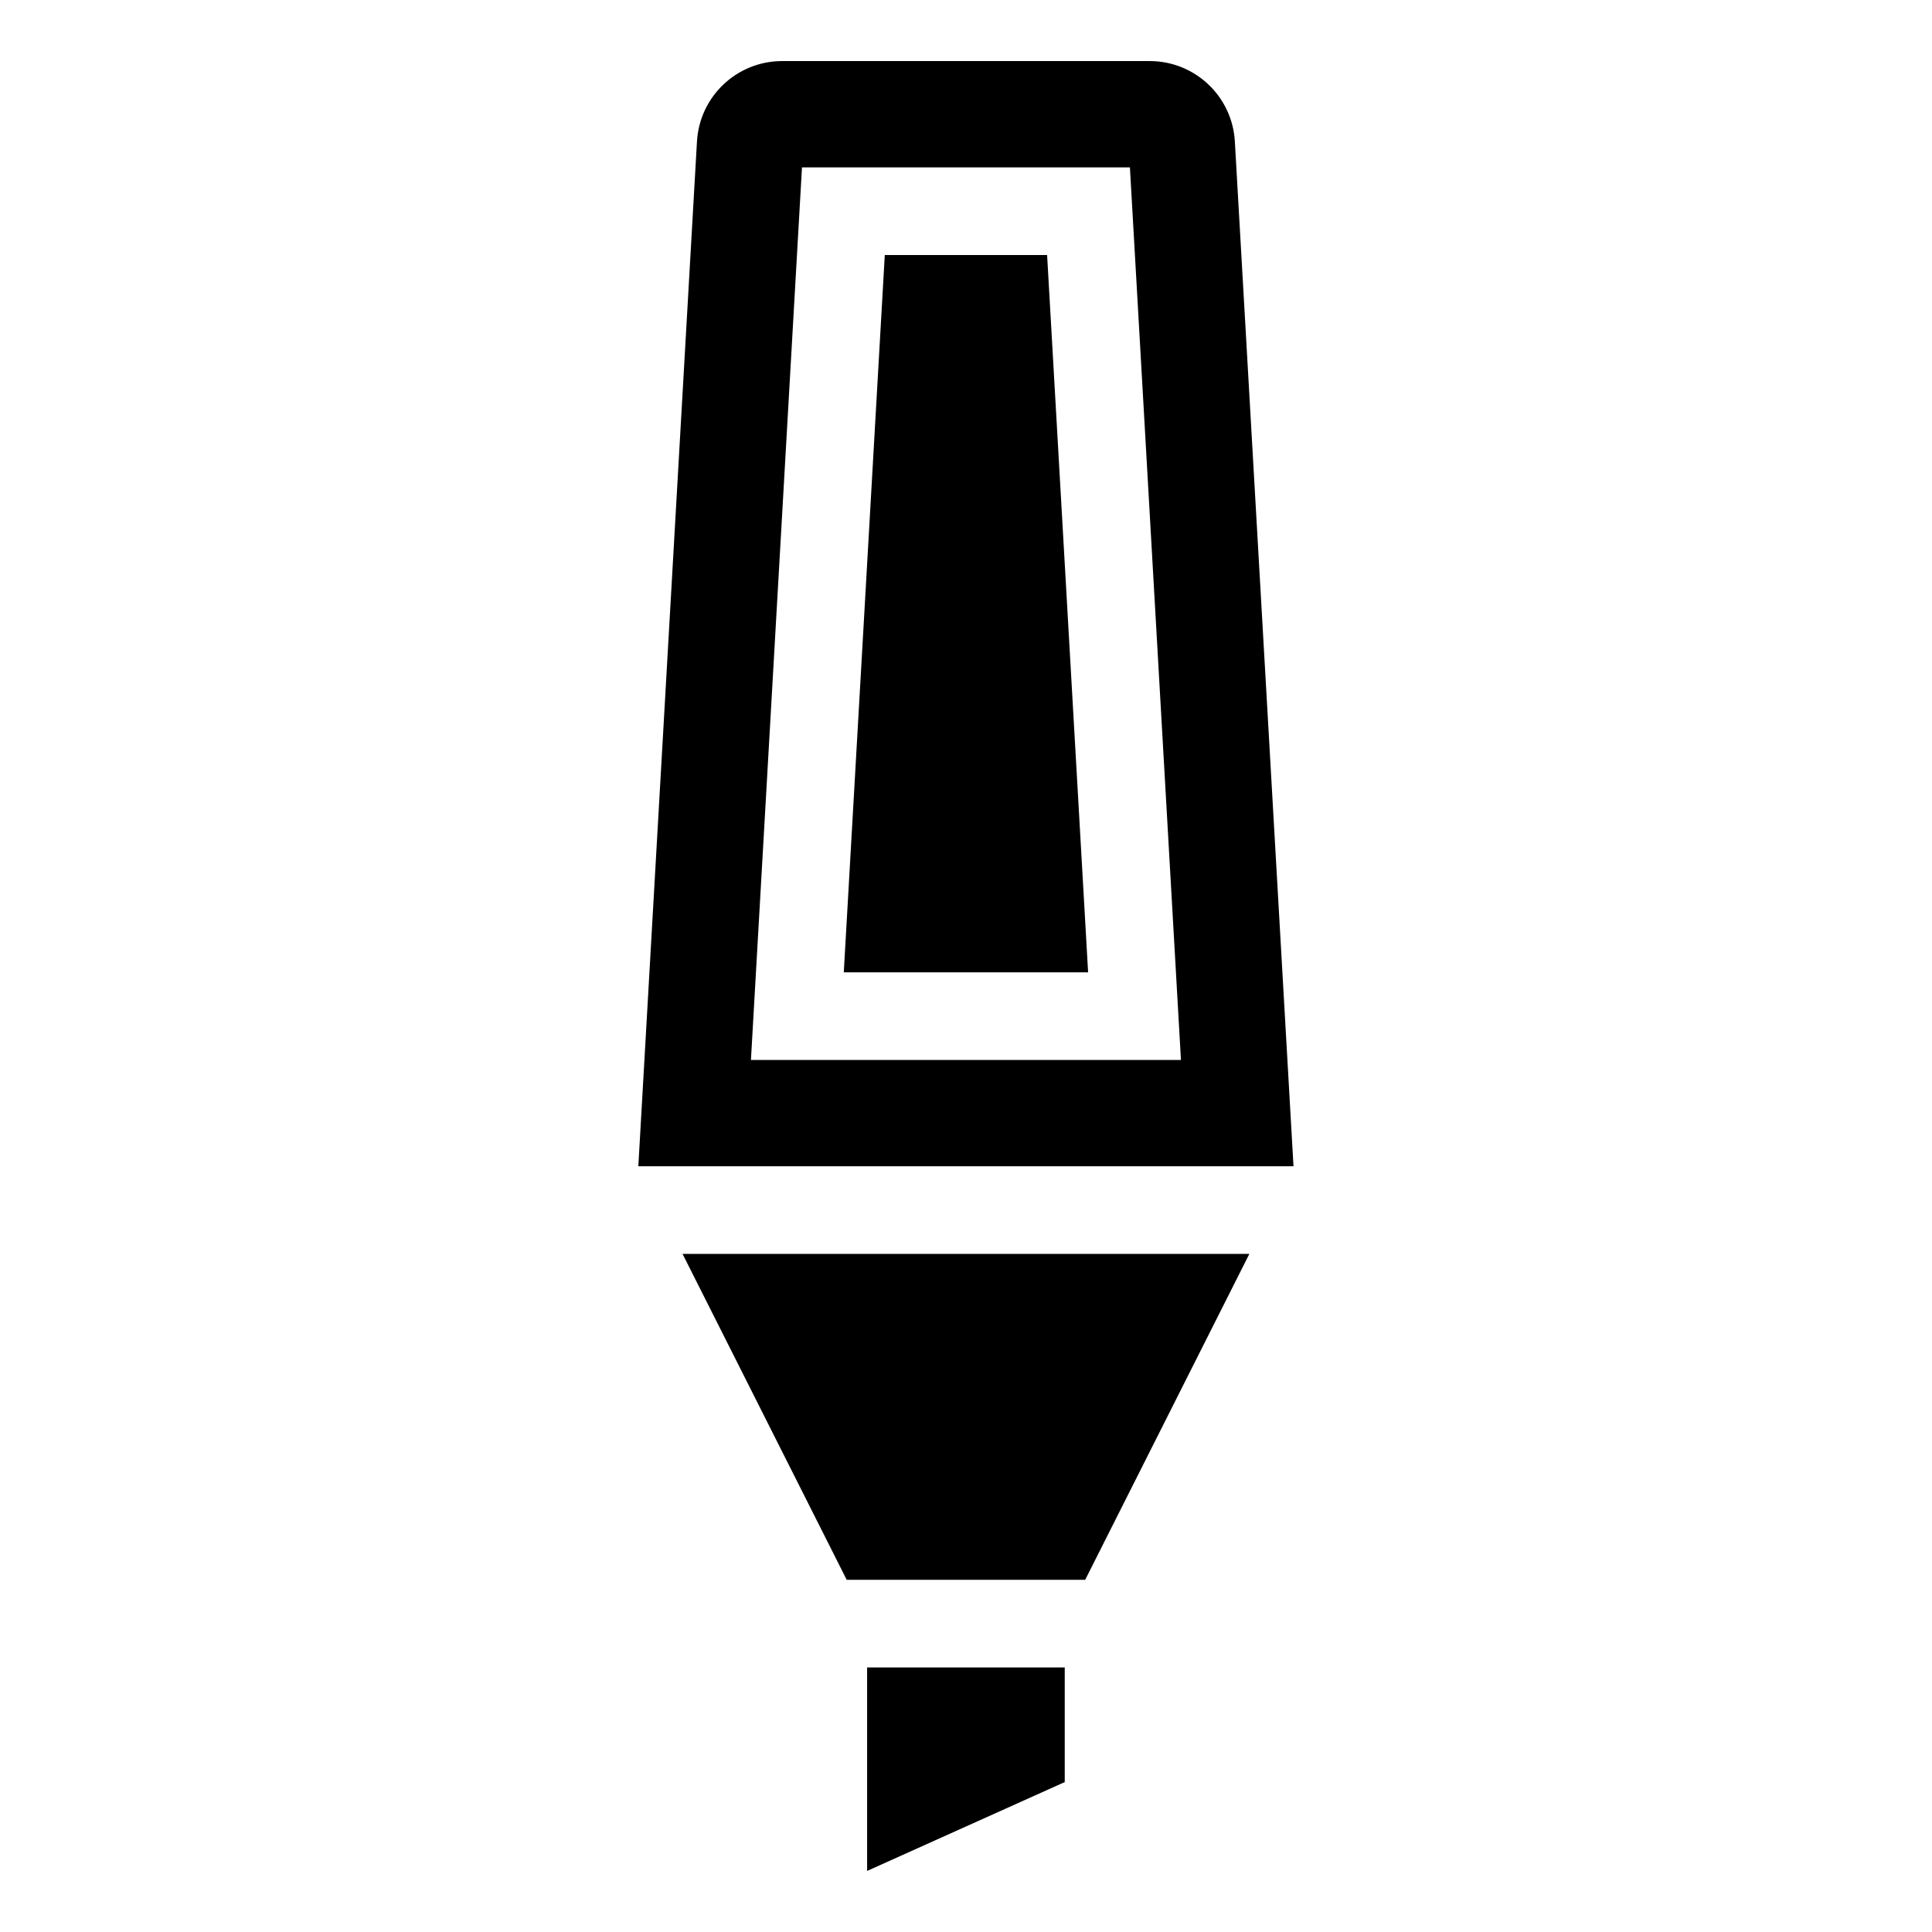<?xml version="1.0" encoding="UTF-8"?>
<!-- Uploaded to: ICON Repo, www.iconrepo.com, Generator: ICON Repo Mixer Tools -->
<svg fill="#000000" width="800px" height="800px" version="1.1" viewBox="144 144 512 512" xmlns="http://www.w3.org/2000/svg">
 <path d="m486.79 453.07-15.539-271.56c-0.68-11.984-10.582-21.328-22.582-21.328h-97.383c-12 0-21.887 9.34-22.582 21.328l-15.539 271.56zm-60.625 132.82v30.379l-52.371 23.547v-53.93h52.371zm5.426-23.23 43.5-86.363h-150.21l43.5 86.363h63.223zm0.77-160.98-10.867-190.09h-43.016l-10.867 190.09h64.766zm24.605 23.23h-113.96l13.527-236.55h86.906z" fill-rule="evenodd"/>
</svg>